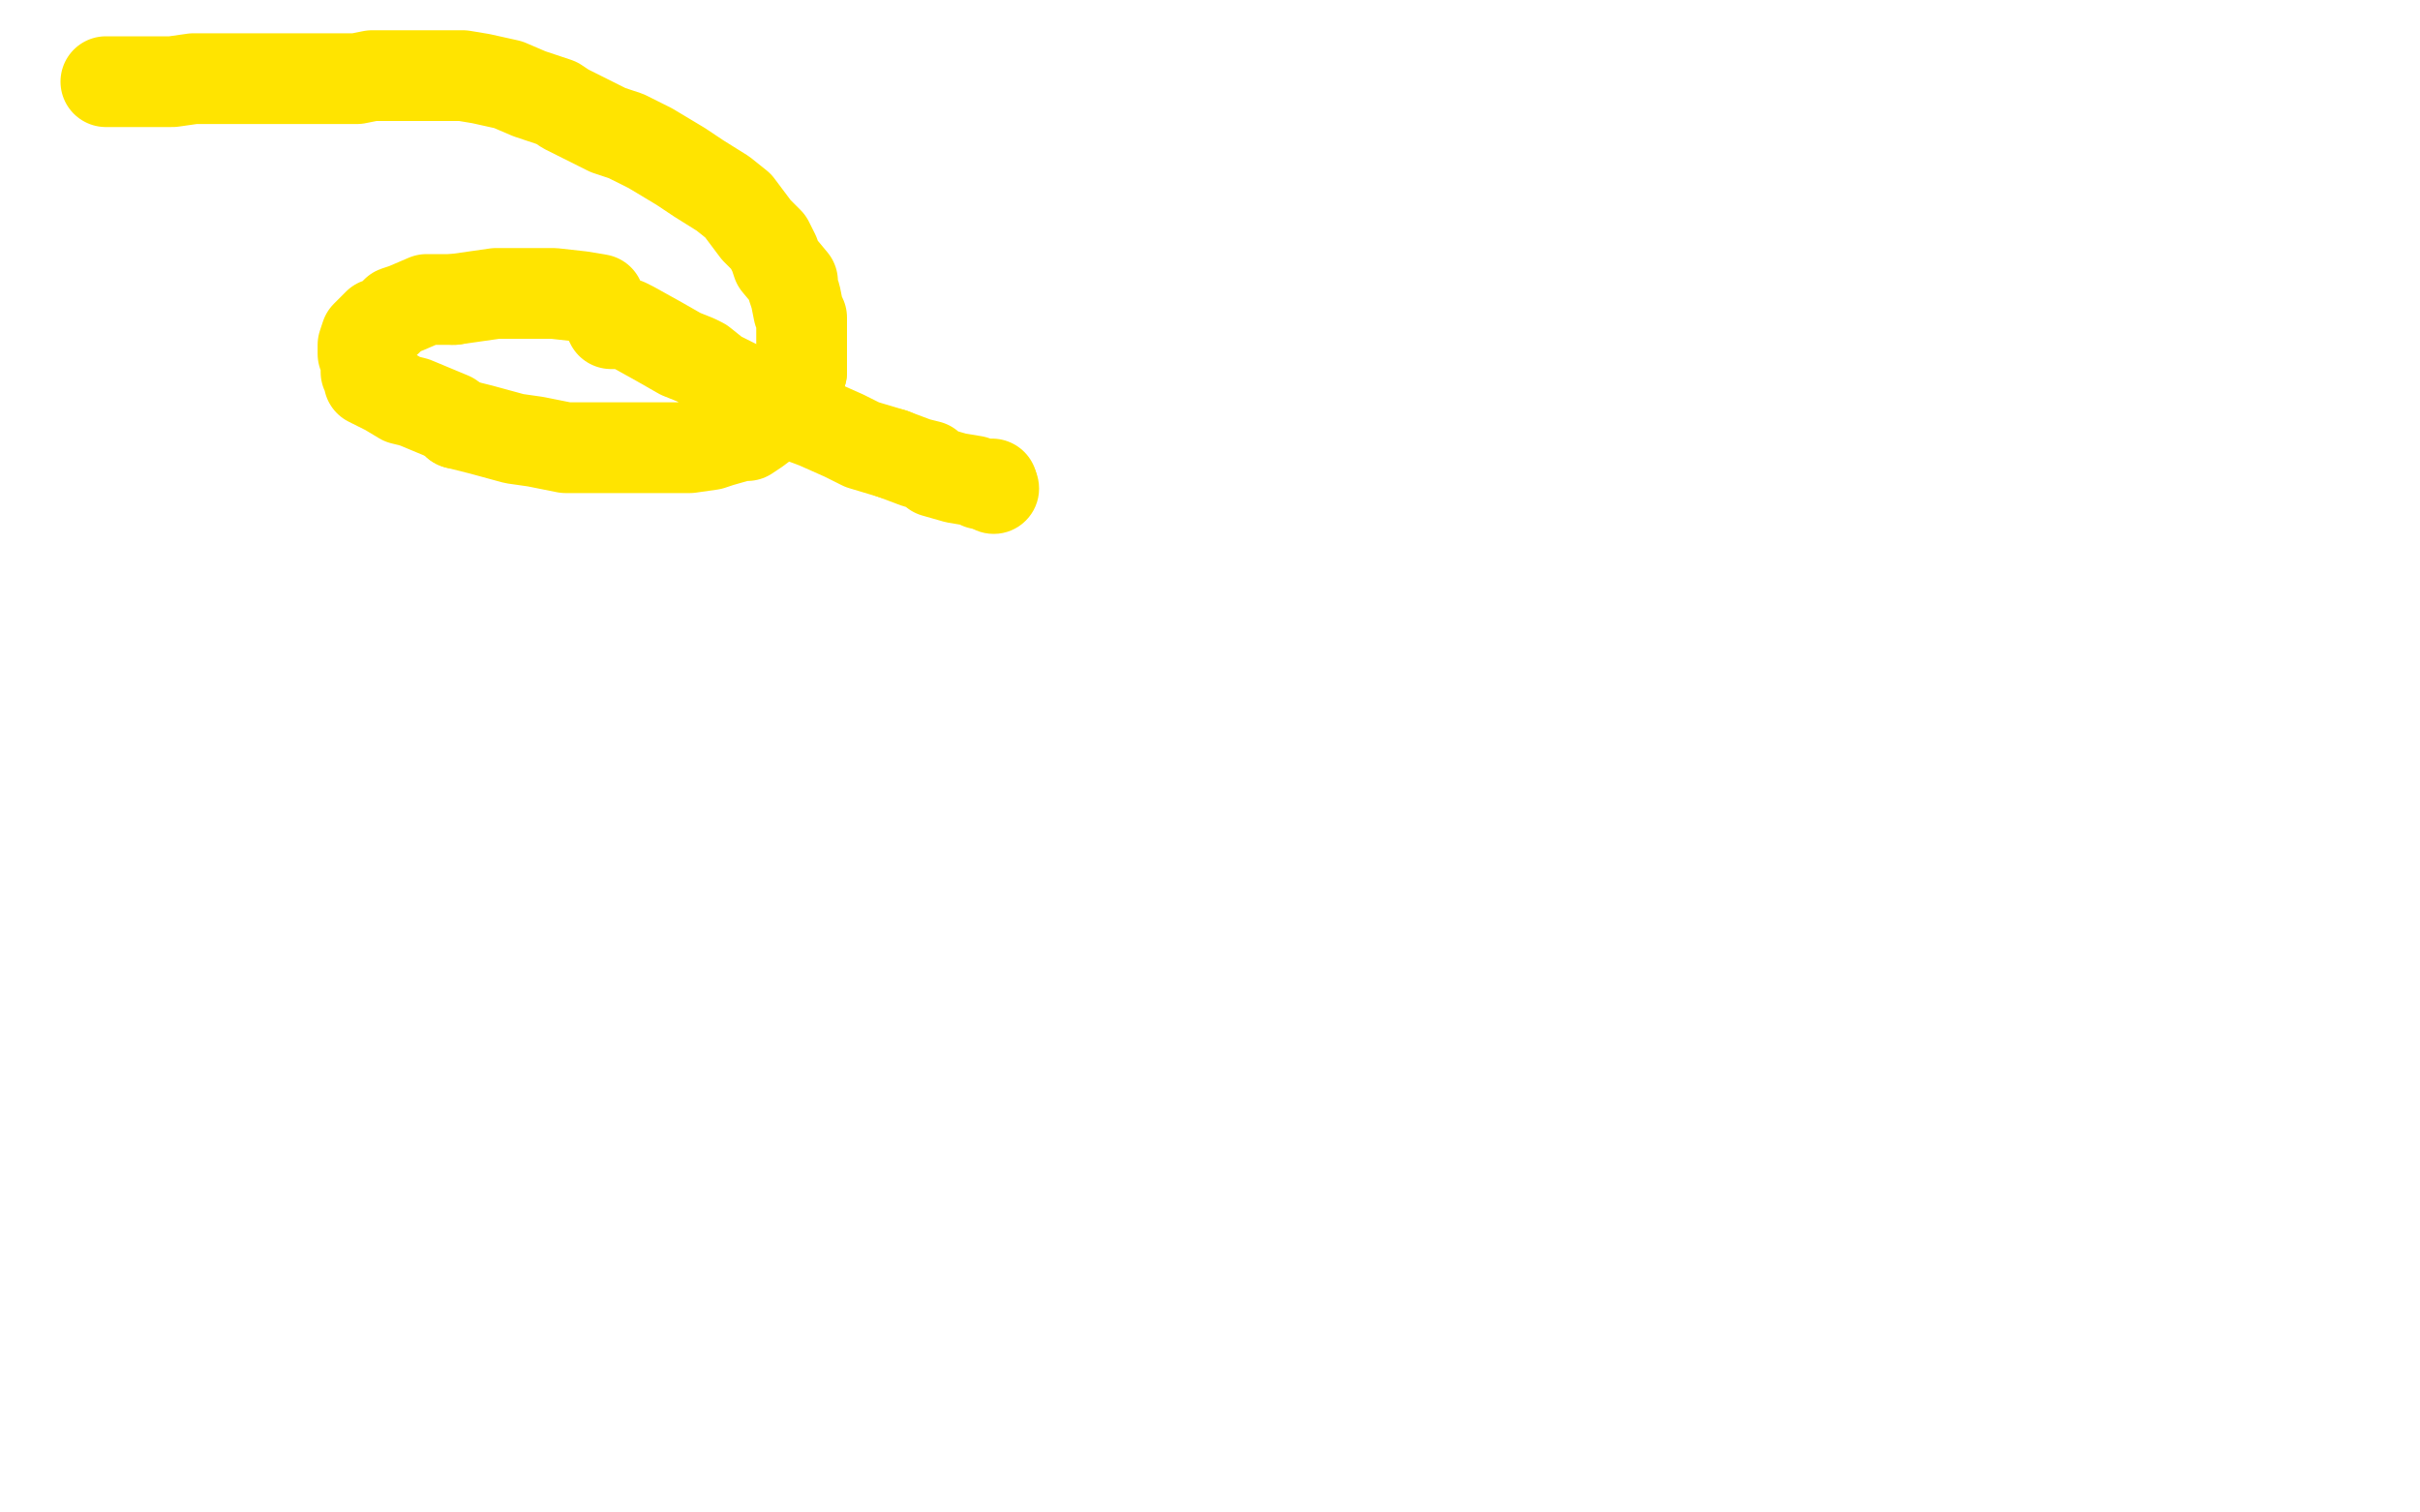 <?xml version="1.0" standalone="no"?>
<!DOCTYPE svg PUBLIC "-//W3C//DTD SVG 1.1//EN"
"http://www.w3.org/Graphics/SVG/1.1/DTD/svg11.dtd">

<svg width="800" height="500" version="1.1" xmlns="http://www.w3.org/2000/svg" xmlns:xlink="http://www.w3.org/1999/xlink" style="stroke-antialiasing: false"><desc>This SVG has been created on https://colorillo.com/</desc><rect x='0' y='0' width='800' height='500' style='fill: rgb(255,255,255); stroke-width:0' /><polyline points="265,123 264,126 263,128 262,131 258,136 257,137 256,137 254,139 250,142 247,144 245,144 238,146 235,147 228,148 223,148 216,148 210,148 201,148 196,148 192,148 187,148 177,146 170,145 159,142 151,140" style="fill: none; stroke: #ffe400; stroke-width: 30; stroke-linejoin: round; stroke-linecap: round; stroke-antialiasing: false; stroke-antialias: 0; opacity: 1.0"/>
<polyline points="35,27 41,27 41,27 44,27 44,27 46,27 46,27 47,27 47,27 52,27 52,27 57,27 57,27 64,26 64,26 69,26 69,26 75,26 75,26 80,26 80,26 90,26 90,26 95,26 95,26 108,26 108,26 115,26 115,26 118,26 118,26 123,25 123,25 131,25 131,25 138,25 138,25 147,25 147,25 153,25 153,25 159,26 159,26 168,28 168,28 175,31 175,31 184,34 184,34 187,36 201,43 207,45 215,49 225,55 231,59 239,64 244,68 250,76 254,80 256,84 257,87 262,93 262,95 263,98 264,103 265,105 265,108 265,111 265,114 265,117 265,118 265,123" style="fill: none; stroke: #ffe400; stroke-width: 30; stroke-linejoin: round; stroke-linecap: round; stroke-antialiasing: false; stroke-antialias: 0; opacity: 1.0"/>
<polyline points="151,140 149,138 137,133 133,132 128,129 124,127 122,126 122,125 121,123 121,121 121,119 120,117 120,114 121,111 122,110 125,107 128,106 131,103 134,102 141,99 146,99 150,99" style="fill: none; stroke: #ffe400; stroke-width: 30; stroke-linejoin: round; stroke-linecap: round; stroke-antialiasing: false; stroke-antialias: 0; opacity: 1.0"/>
<polyline points="295,150 303,153 307,154 309,156 316,158 322,159 324,160 326,160 328,160 328,161" style="fill: none; stroke: #ffe400; stroke-width: 30; stroke-linejoin: round; stroke-linecap: round; stroke-antialiasing: false; stroke-antialias: 0; opacity: 1.0"/>
<polyline points="150,99 157,98 164,97 170,97 180,97 183,97 192,98 198,99 202,107 207,107 209,108 218,113 225,117 230,119 232,120 237,124 245,128 248,130 252,133 262,137 270,140 279,144 285,147 295,150" style="fill: none; stroke: #ffe400; stroke-width: 30; stroke-linejoin: round; stroke-linecap: round; stroke-antialiasing: false; stroke-antialias: 0; opacity: 1.0"/>
<circle cx="328.5" cy="161.5" r="15" style="fill: #ffe400; stroke-antialiasing: false; stroke-antialias: 0; opacity: 1.0"/>
</svg>
